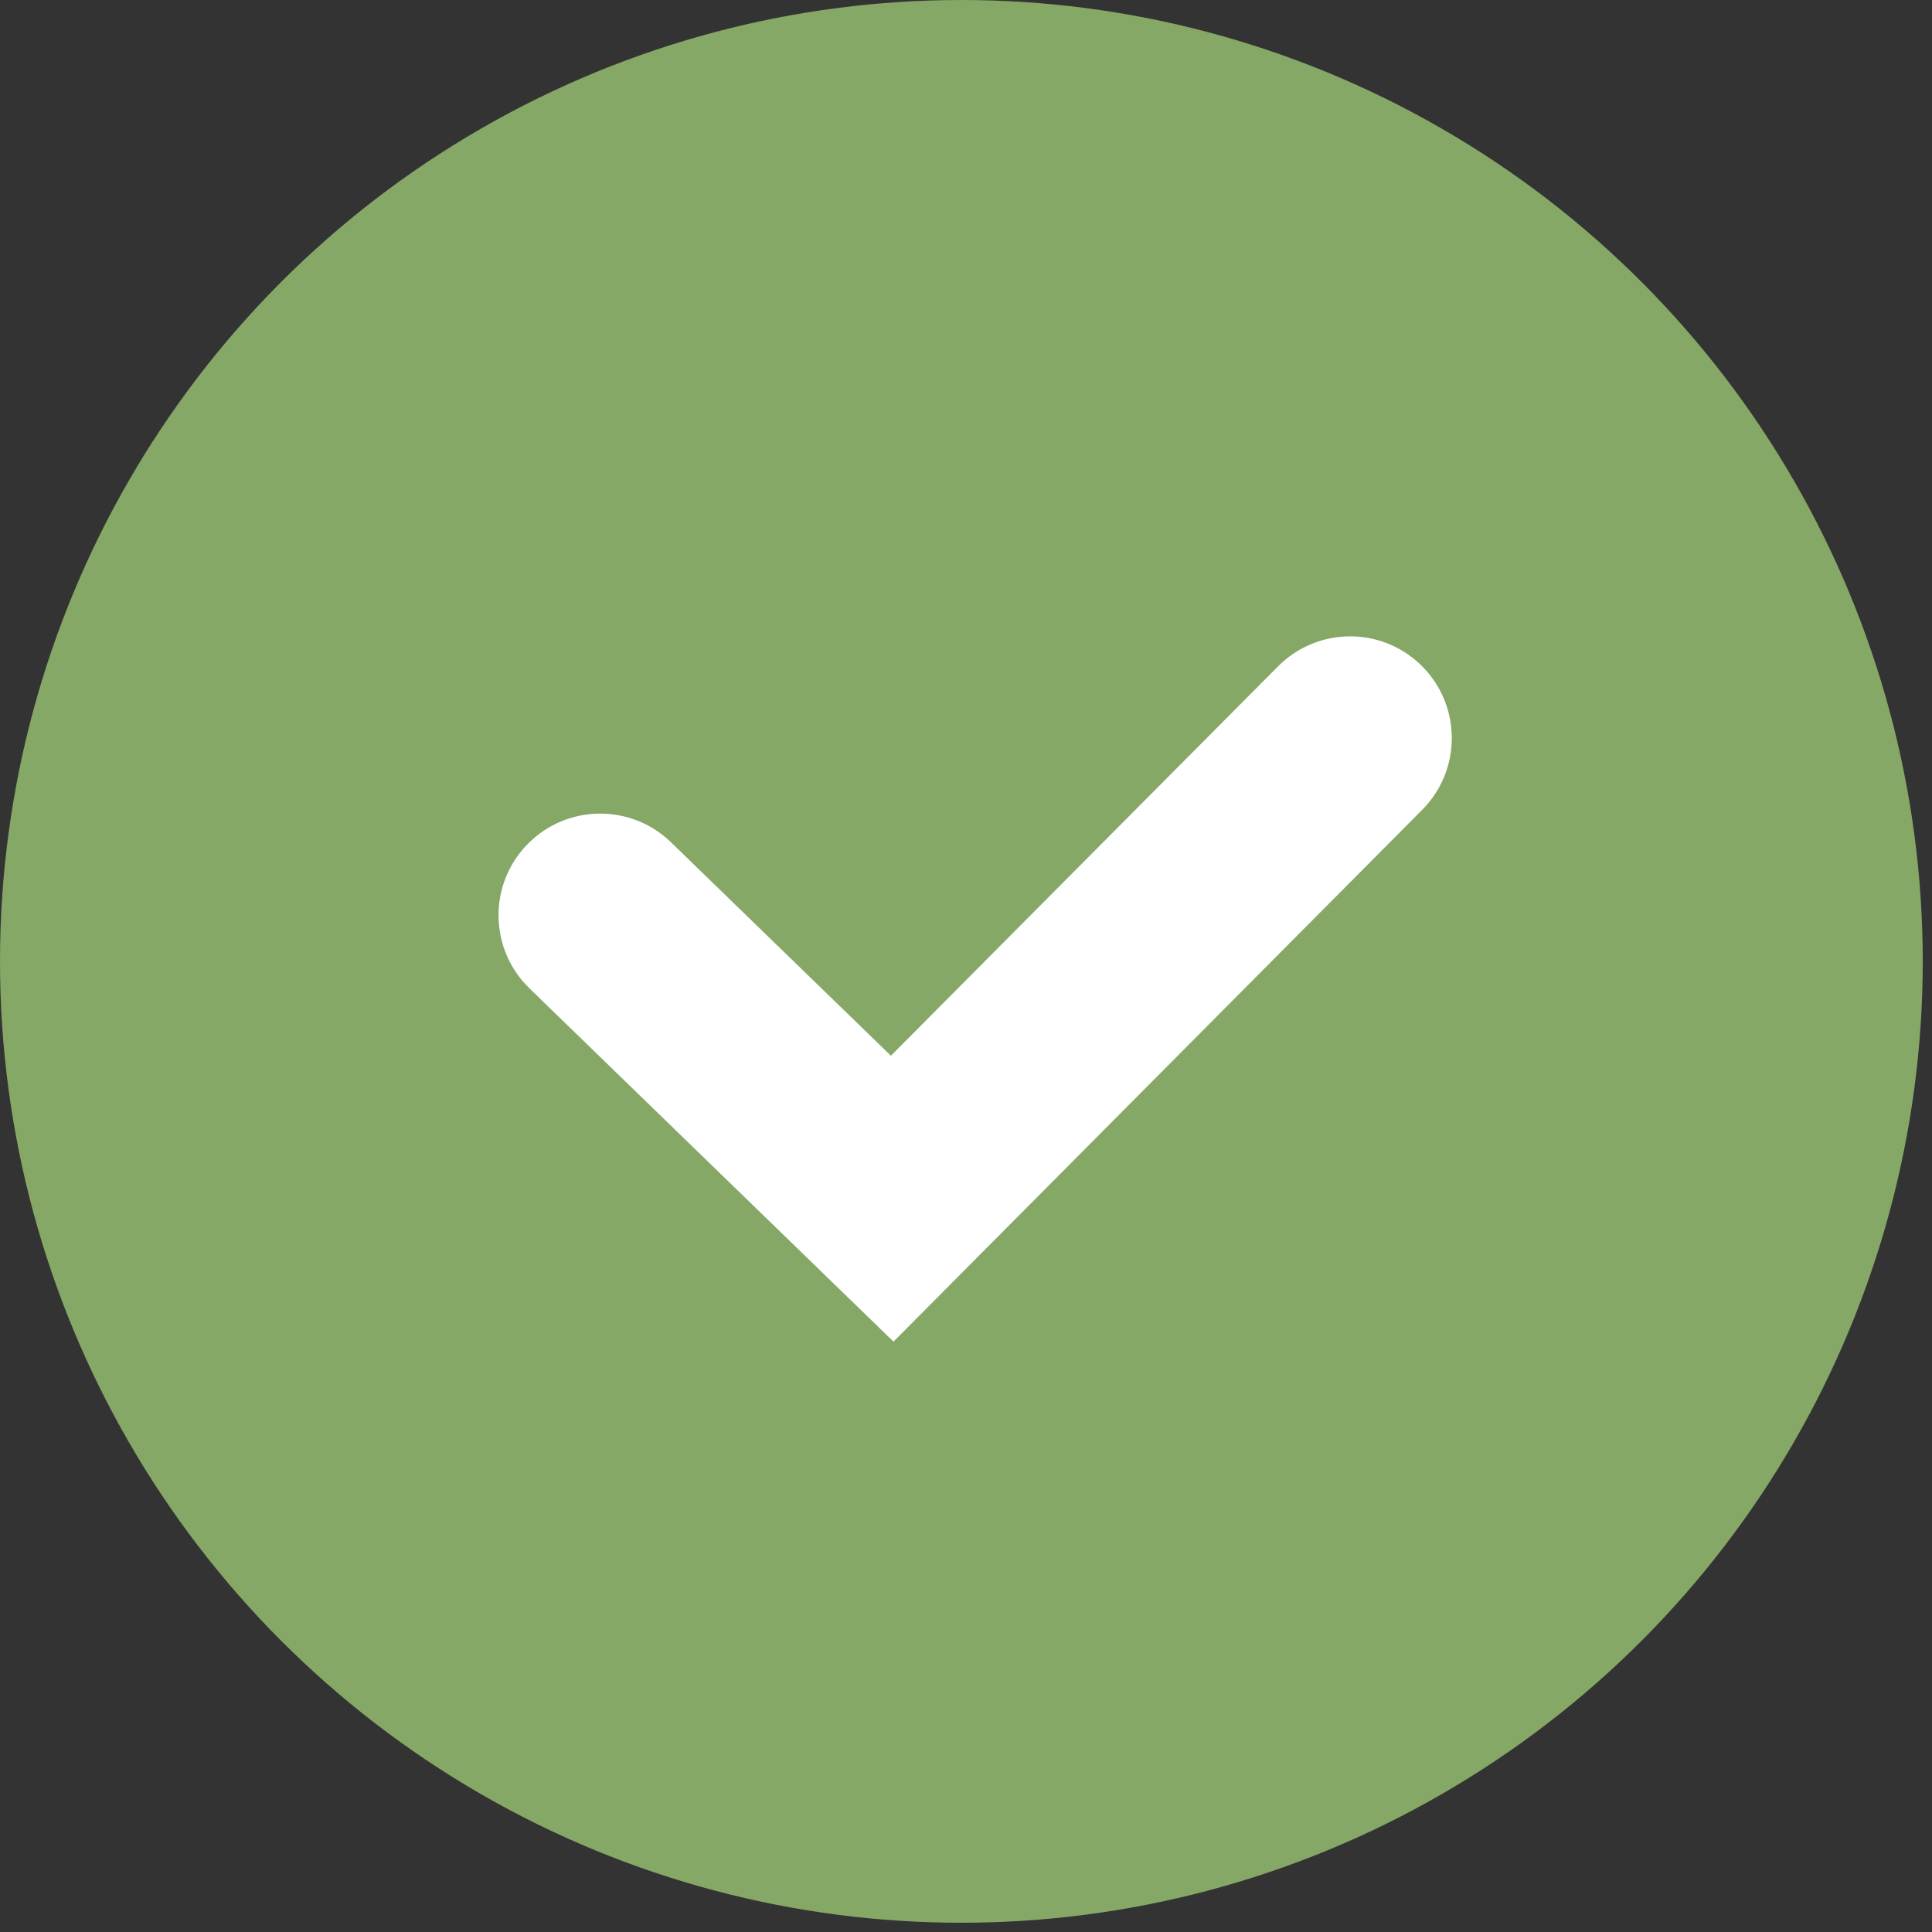 <?xml version="1.0" encoding="UTF-8"?> <svg xmlns="http://www.w3.org/2000/svg" width="38" height="38" viewBox="0 0 38 38" fill="none"><rect x="0" y="0" width="38" height="38" fill="#333333" stroke="none"/><circle cx="18.909" cy="18.909" r="18.909" fill="#85A866"></circle><path fill-rule="evenodd" clip-rule="evenodd" d="M27.965 13.098C28.748 13.877 28.752 15.143 27.974 15.927L17.574 26.388L10.412 19.438C9.62 18.669 9.601 17.402 10.37 16.61C11.139 15.817 12.405 15.798 13.198 16.567L17.523 20.765L25.137 13.107C25.916 12.323 27.182 12.319 27.965 13.098Z" fill="white"></path></svg> 